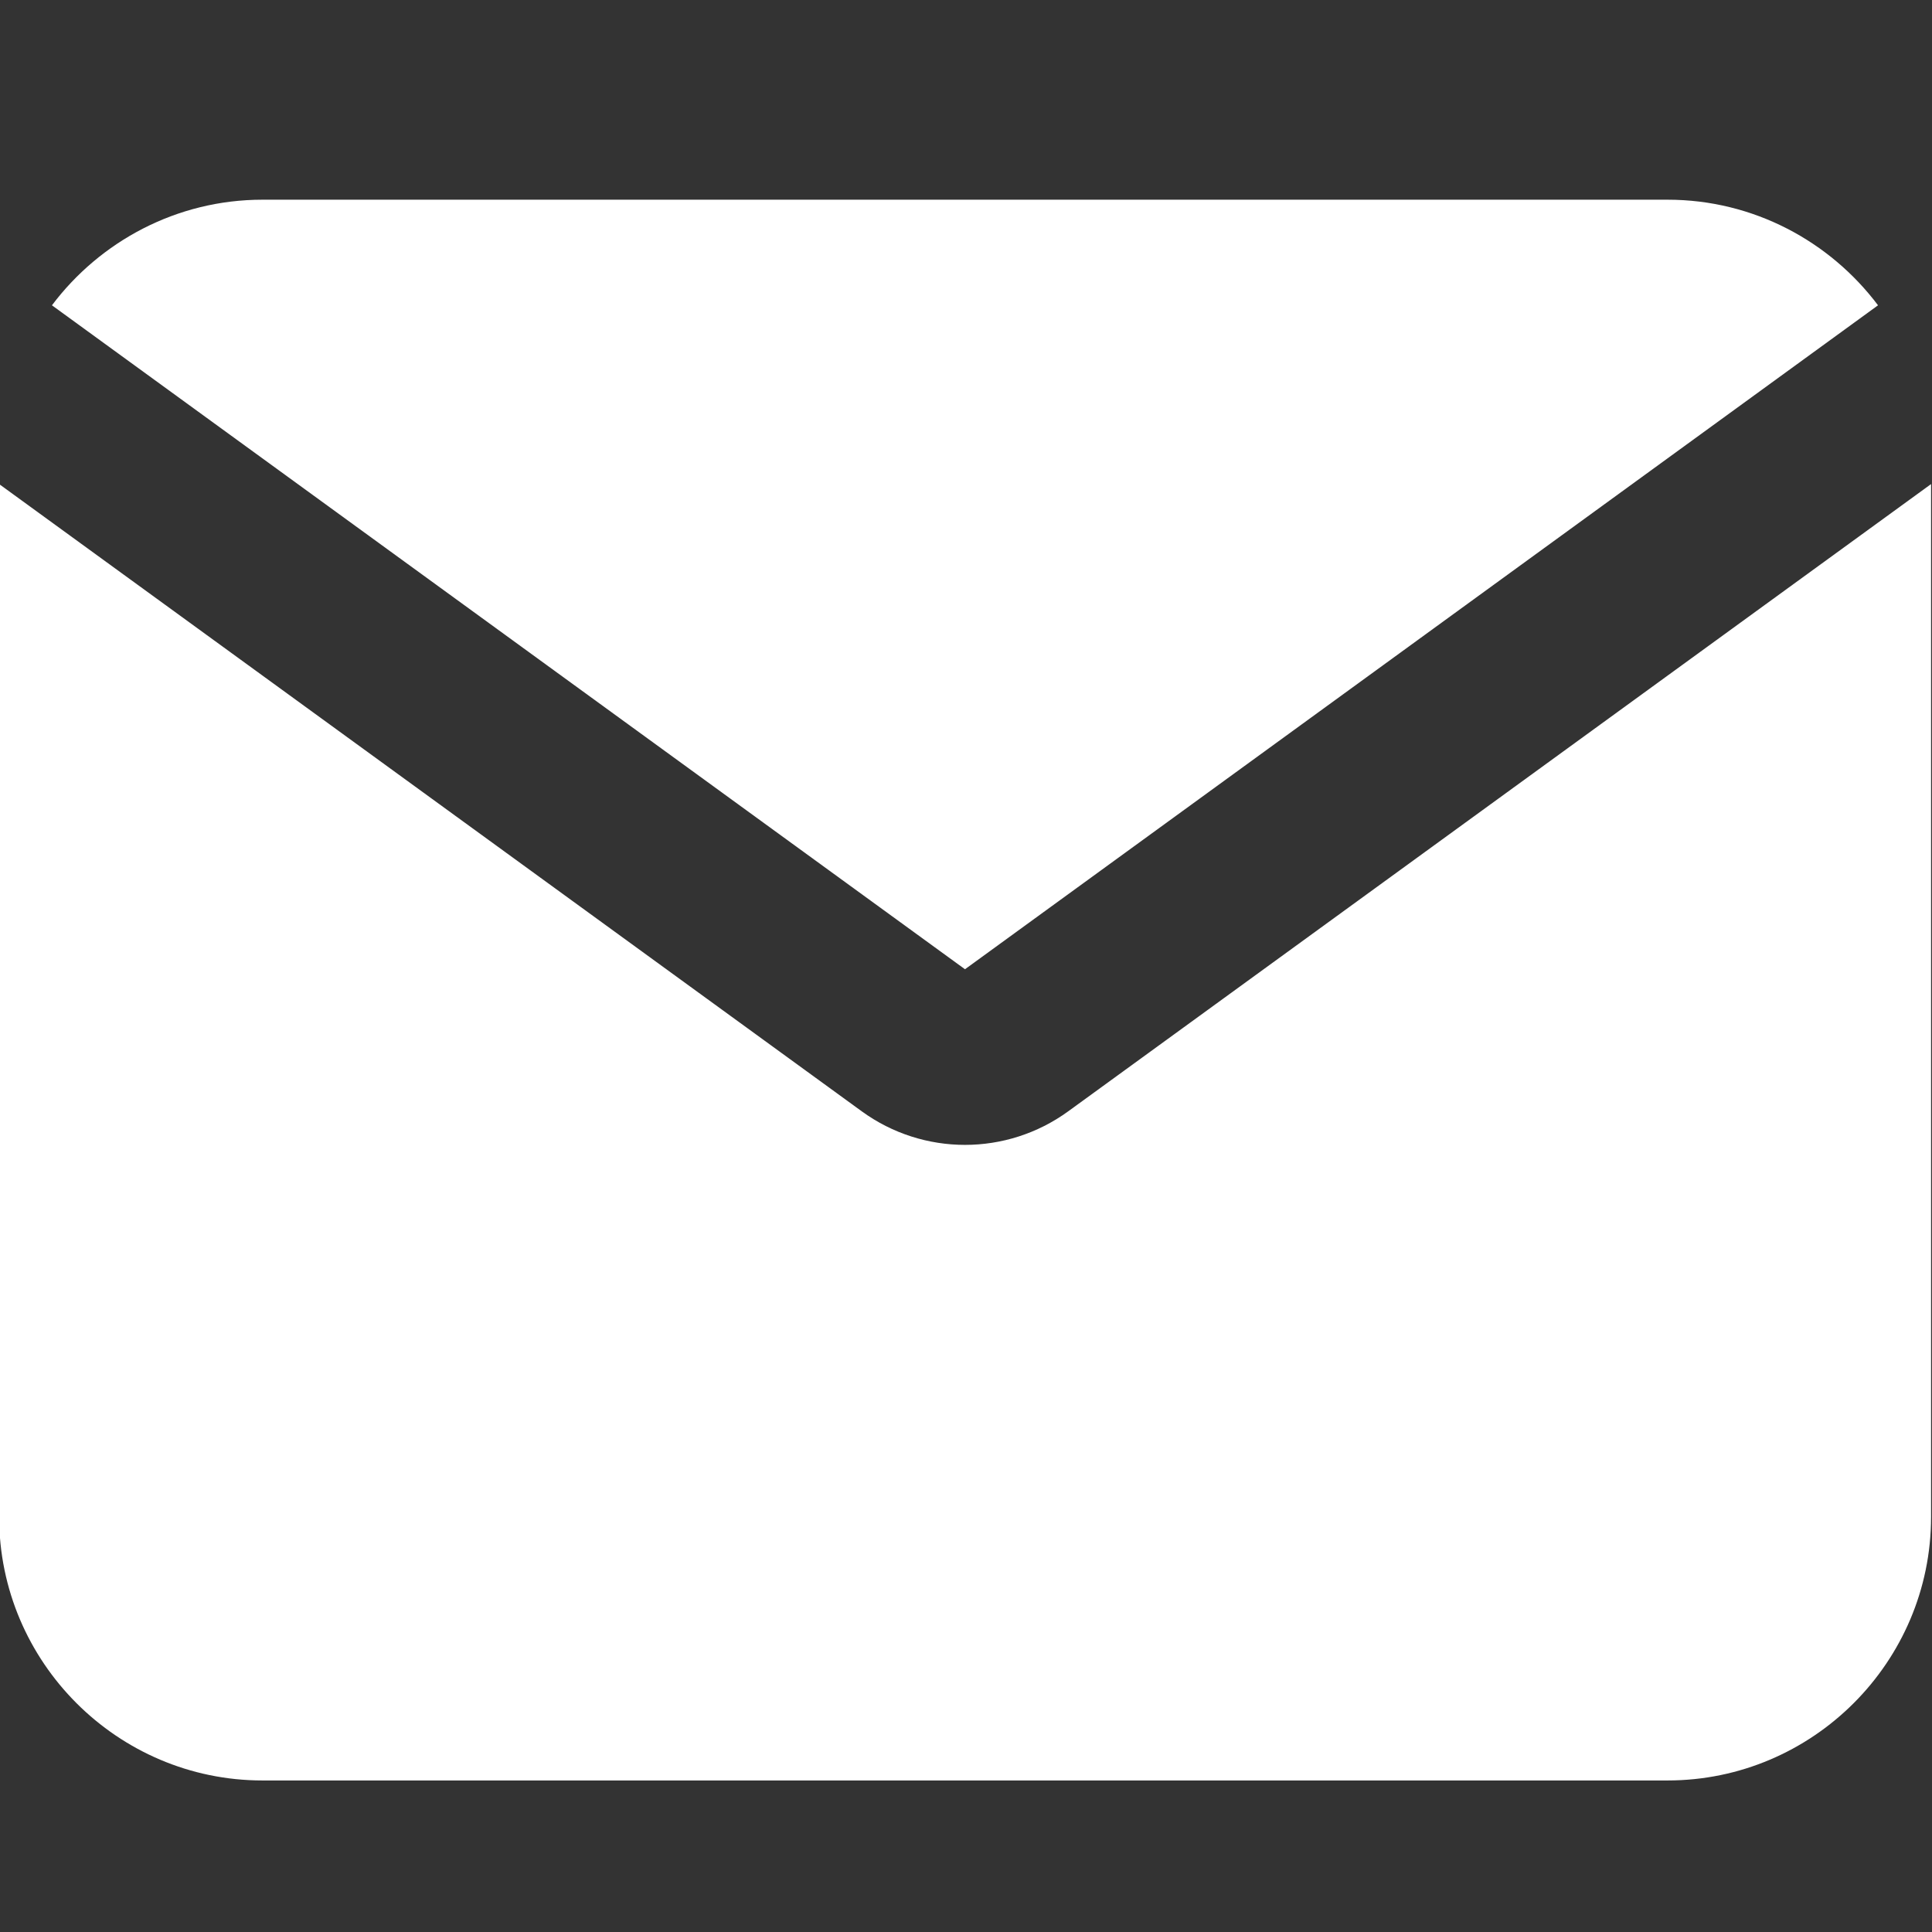 <?xml version="1.0" encoding="UTF-8" standalone="no"?>
<!DOCTYPE svg PUBLIC "-//W3C//DTD SVG 1.1//EN" "http://www.w3.org/Graphics/SVG/1.1/DTD/svg11.dtd">
<svg width="100%" height="100%" viewBox="0 0 34 34" version="1.1" xmlns="http://www.w3.org/2000/svg" xmlns:xlink="http://www.w3.org/1999/xlink" xml:space="preserve" xmlns:serif="http://www.serif.com/" style="fill-rule:evenodd;clip-rule:evenodd;stroke-linejoin:round;stroke-miterlimit:2;">
    <rect x="0" y="0" width="34" height="34" fill="#333333" stroke="none"/>
    <g transform="matrix(4.167,0,0,4.167,-0.015,-9.37)">
        <g transform="matrix(1,0,0,1,-0.371,-1.113)">
            <path d="M0.594,4.651C0.797,4.381 1.121,4.205 1.483,4.205L7.417,4.205C7.78,4.205 8.103,4.381 8.306,4.651L4.45,7.455L0.594,4.651Z" style="fill:white;fill-rule:nonzero;"/>
        </g>
        <g transform="matrix(1,0,0,1,-0.371,-1.113)">
            <path d="M0.371,5.406L0.371,9.768C0.371,10.381 0.871,10.881 1.483,10.881L7.417,10.881C8.03,10.881 8.53,10.381 8.53,9.768L8.53,5.406L4.886,8.055C4.626,8.244 4.274,8.244 4.014,8.055L0.371,5.406Z" style="fill:white;fill-rule:nonzero;"/>
        </g>
    </g>
</svg>
